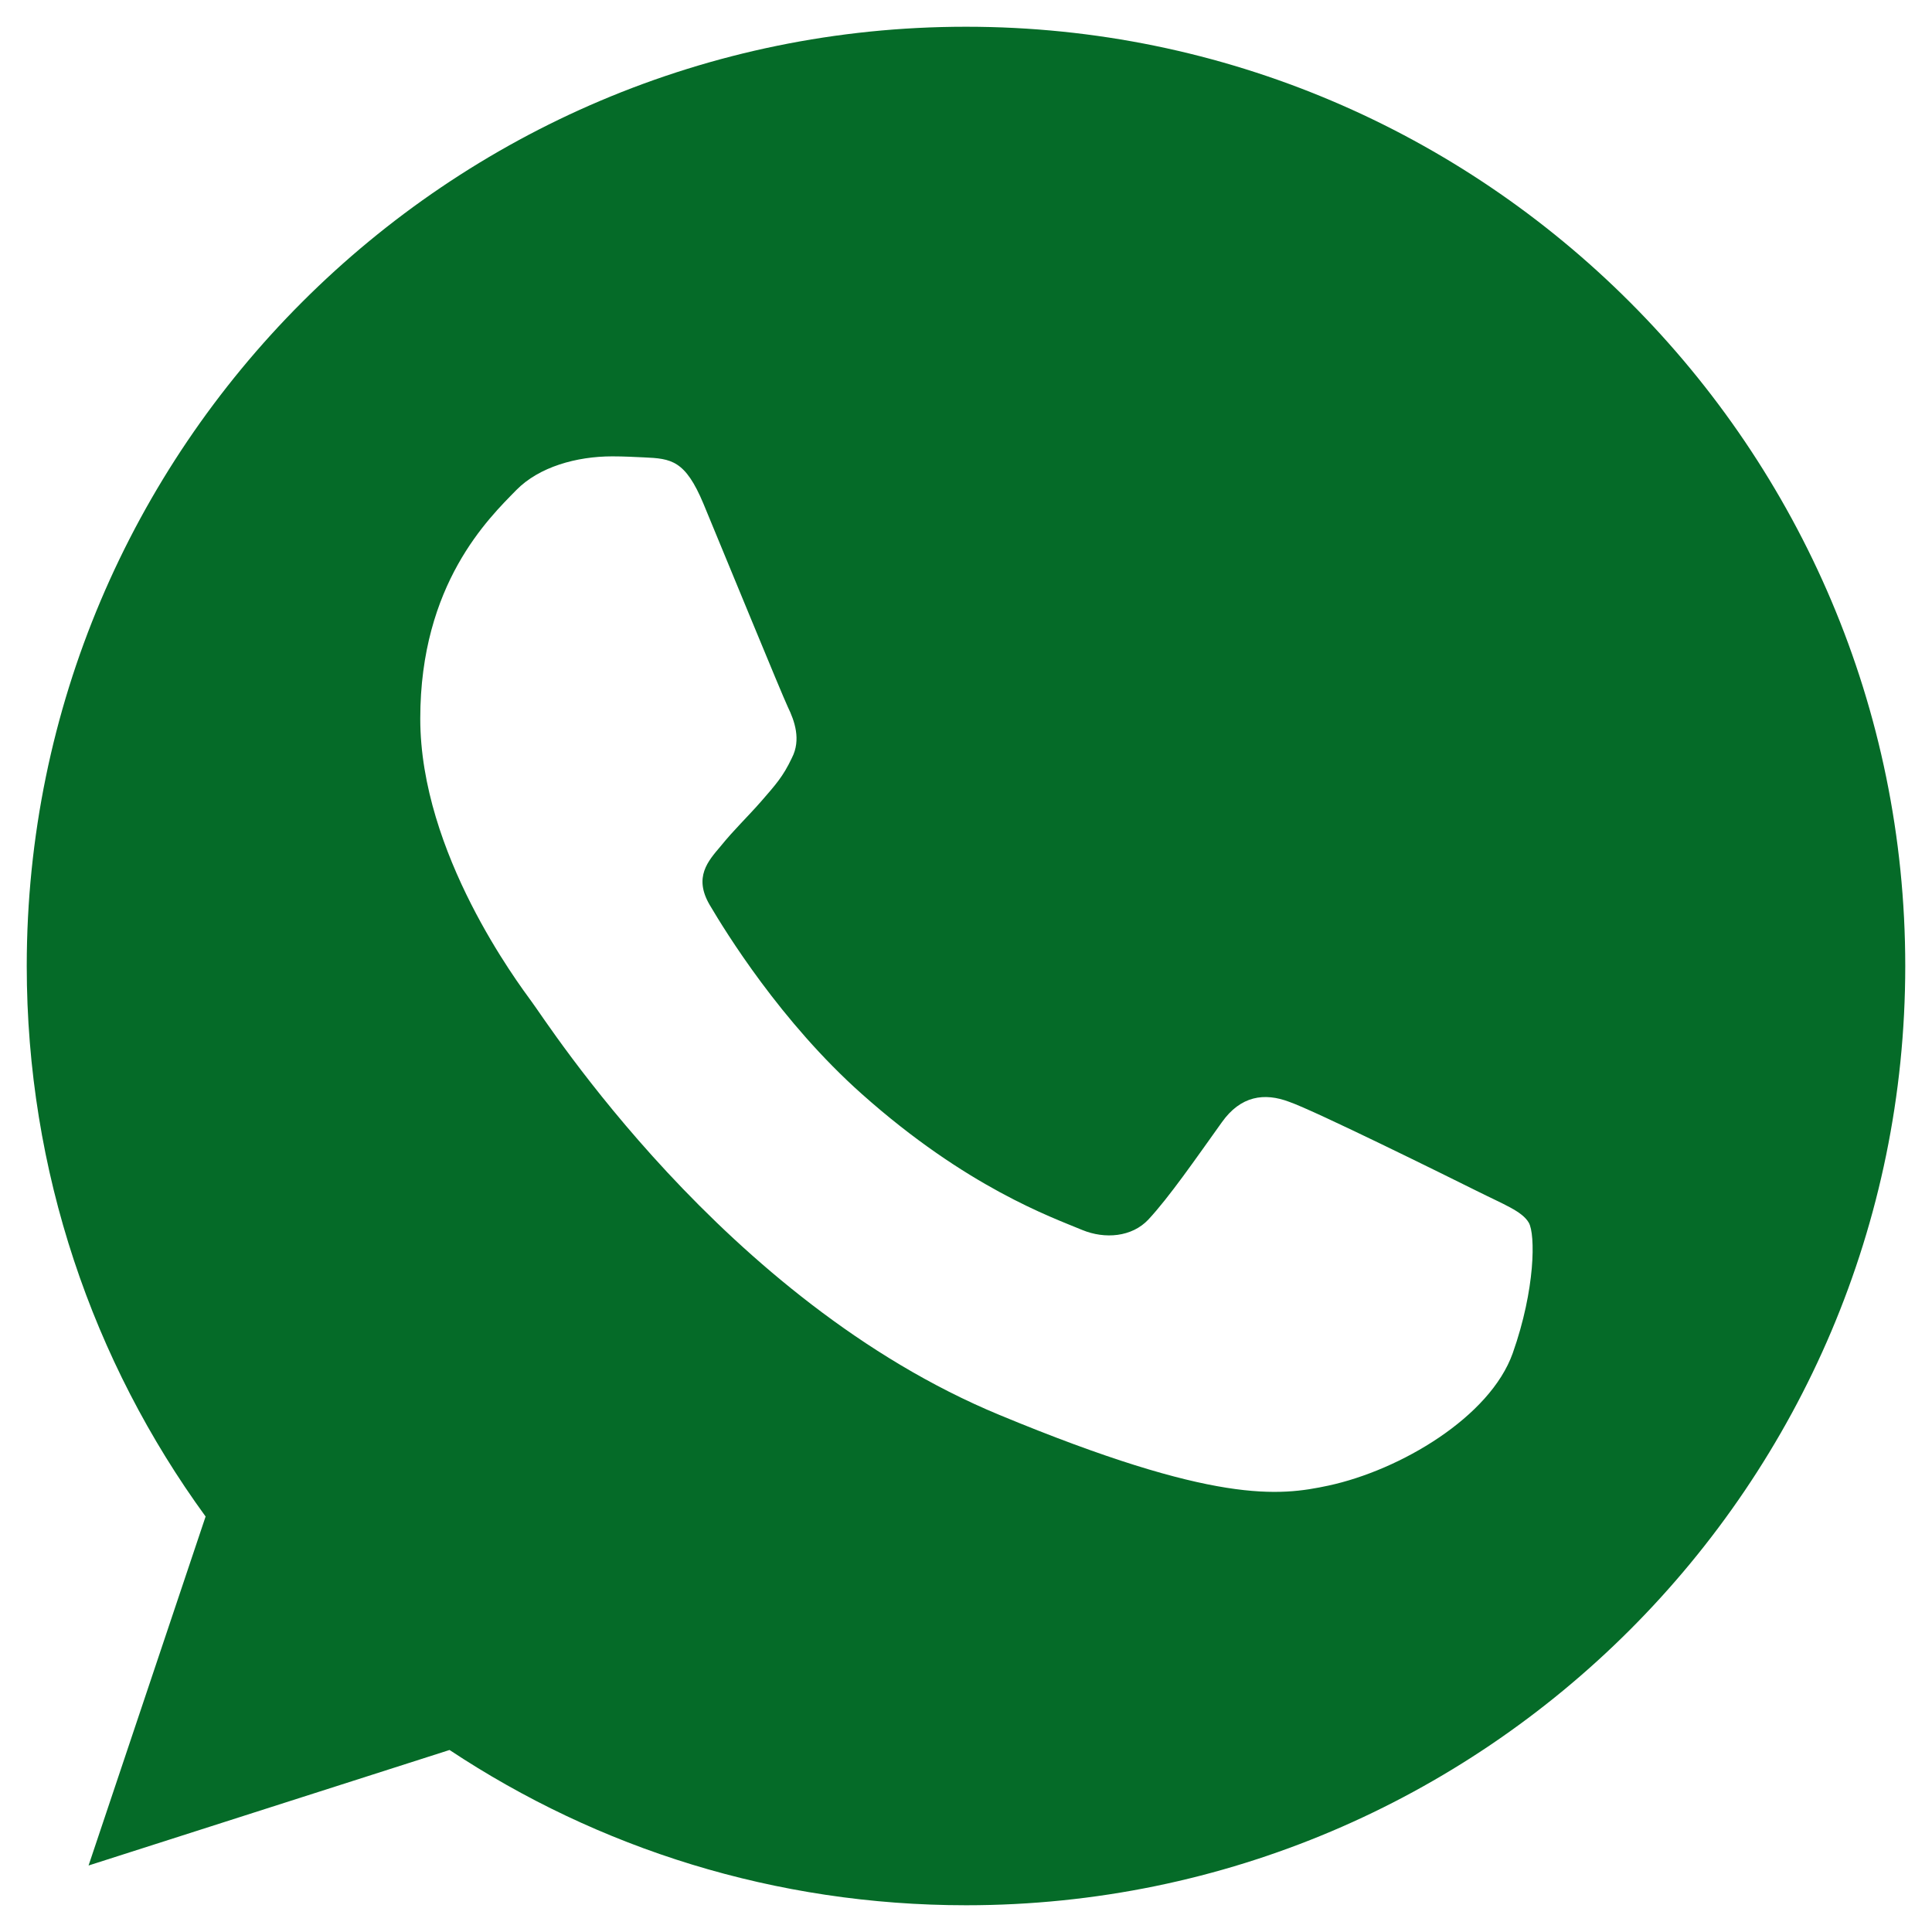<svg width="19" height="19" viewBox="0 0 19 19" fill="none" xmlns="http://www.w3.org/2000/svg">
<path d="M9.502 0.263H9.498C4.405 0.263 0.263 4.406 0.263 9.5C0.263 11.521 0.914 13.393 2.022 14.914L0.871 18.346L4.421 17.21C5.881 18.178 7.624 18.737 9.502 18.737C14.595 18.737 18.737 14.593 18.737 9.5C18.737 4.407 14.595 0.263 9.502 0.263ZM14.877 13.307C14.654 13.936 13.77 14.458 13.064 14.61C12.582 14.713 11.951 14.795 9.829 13.915C7.115 12.791 5.367 10.032 5.23 9.853C5.1 9.674 4.133 8.393 4.133 7.067C4.133 5.742 4.807 5.096 5.078 4.819C5.301 4.592 5.669 4.488 6.022 4.488C6.137 4.488 6.239 4.494 6.332 4.498C6.603 4.51 6.739 4.526 6.918 4.954C7.141 5.491 7.684 6.817 7.748 6.953C7.814 7.089 7.88 7.274 7.788 7.453C7.701 7.638 7.625 7.72 7.489 7.877C7.352 8.034 7.223 8.154 7.087 8.322C6.962 8.469 6.821 8.626 6.978 8.897C7.135 9.163 7.678 10.049 8.477 10.76C9.508 11.678 10.344 11.971 10.643 12.096C10.866 12.188 11.132 12.166 11.294 11.993C11.501 11.77 11.756 11.4 12.016 11.037C12.201 10.776 12.434 10.743 12.679 10.836C12.928 10.922 14.248 11.575 14.519 11.71C14.79 11.846 14.969 11.911 15.035 12.025C15.1 12.139 15.1 12.676 14.877 13.307Z" fill="#056B28"/>
</svg>
